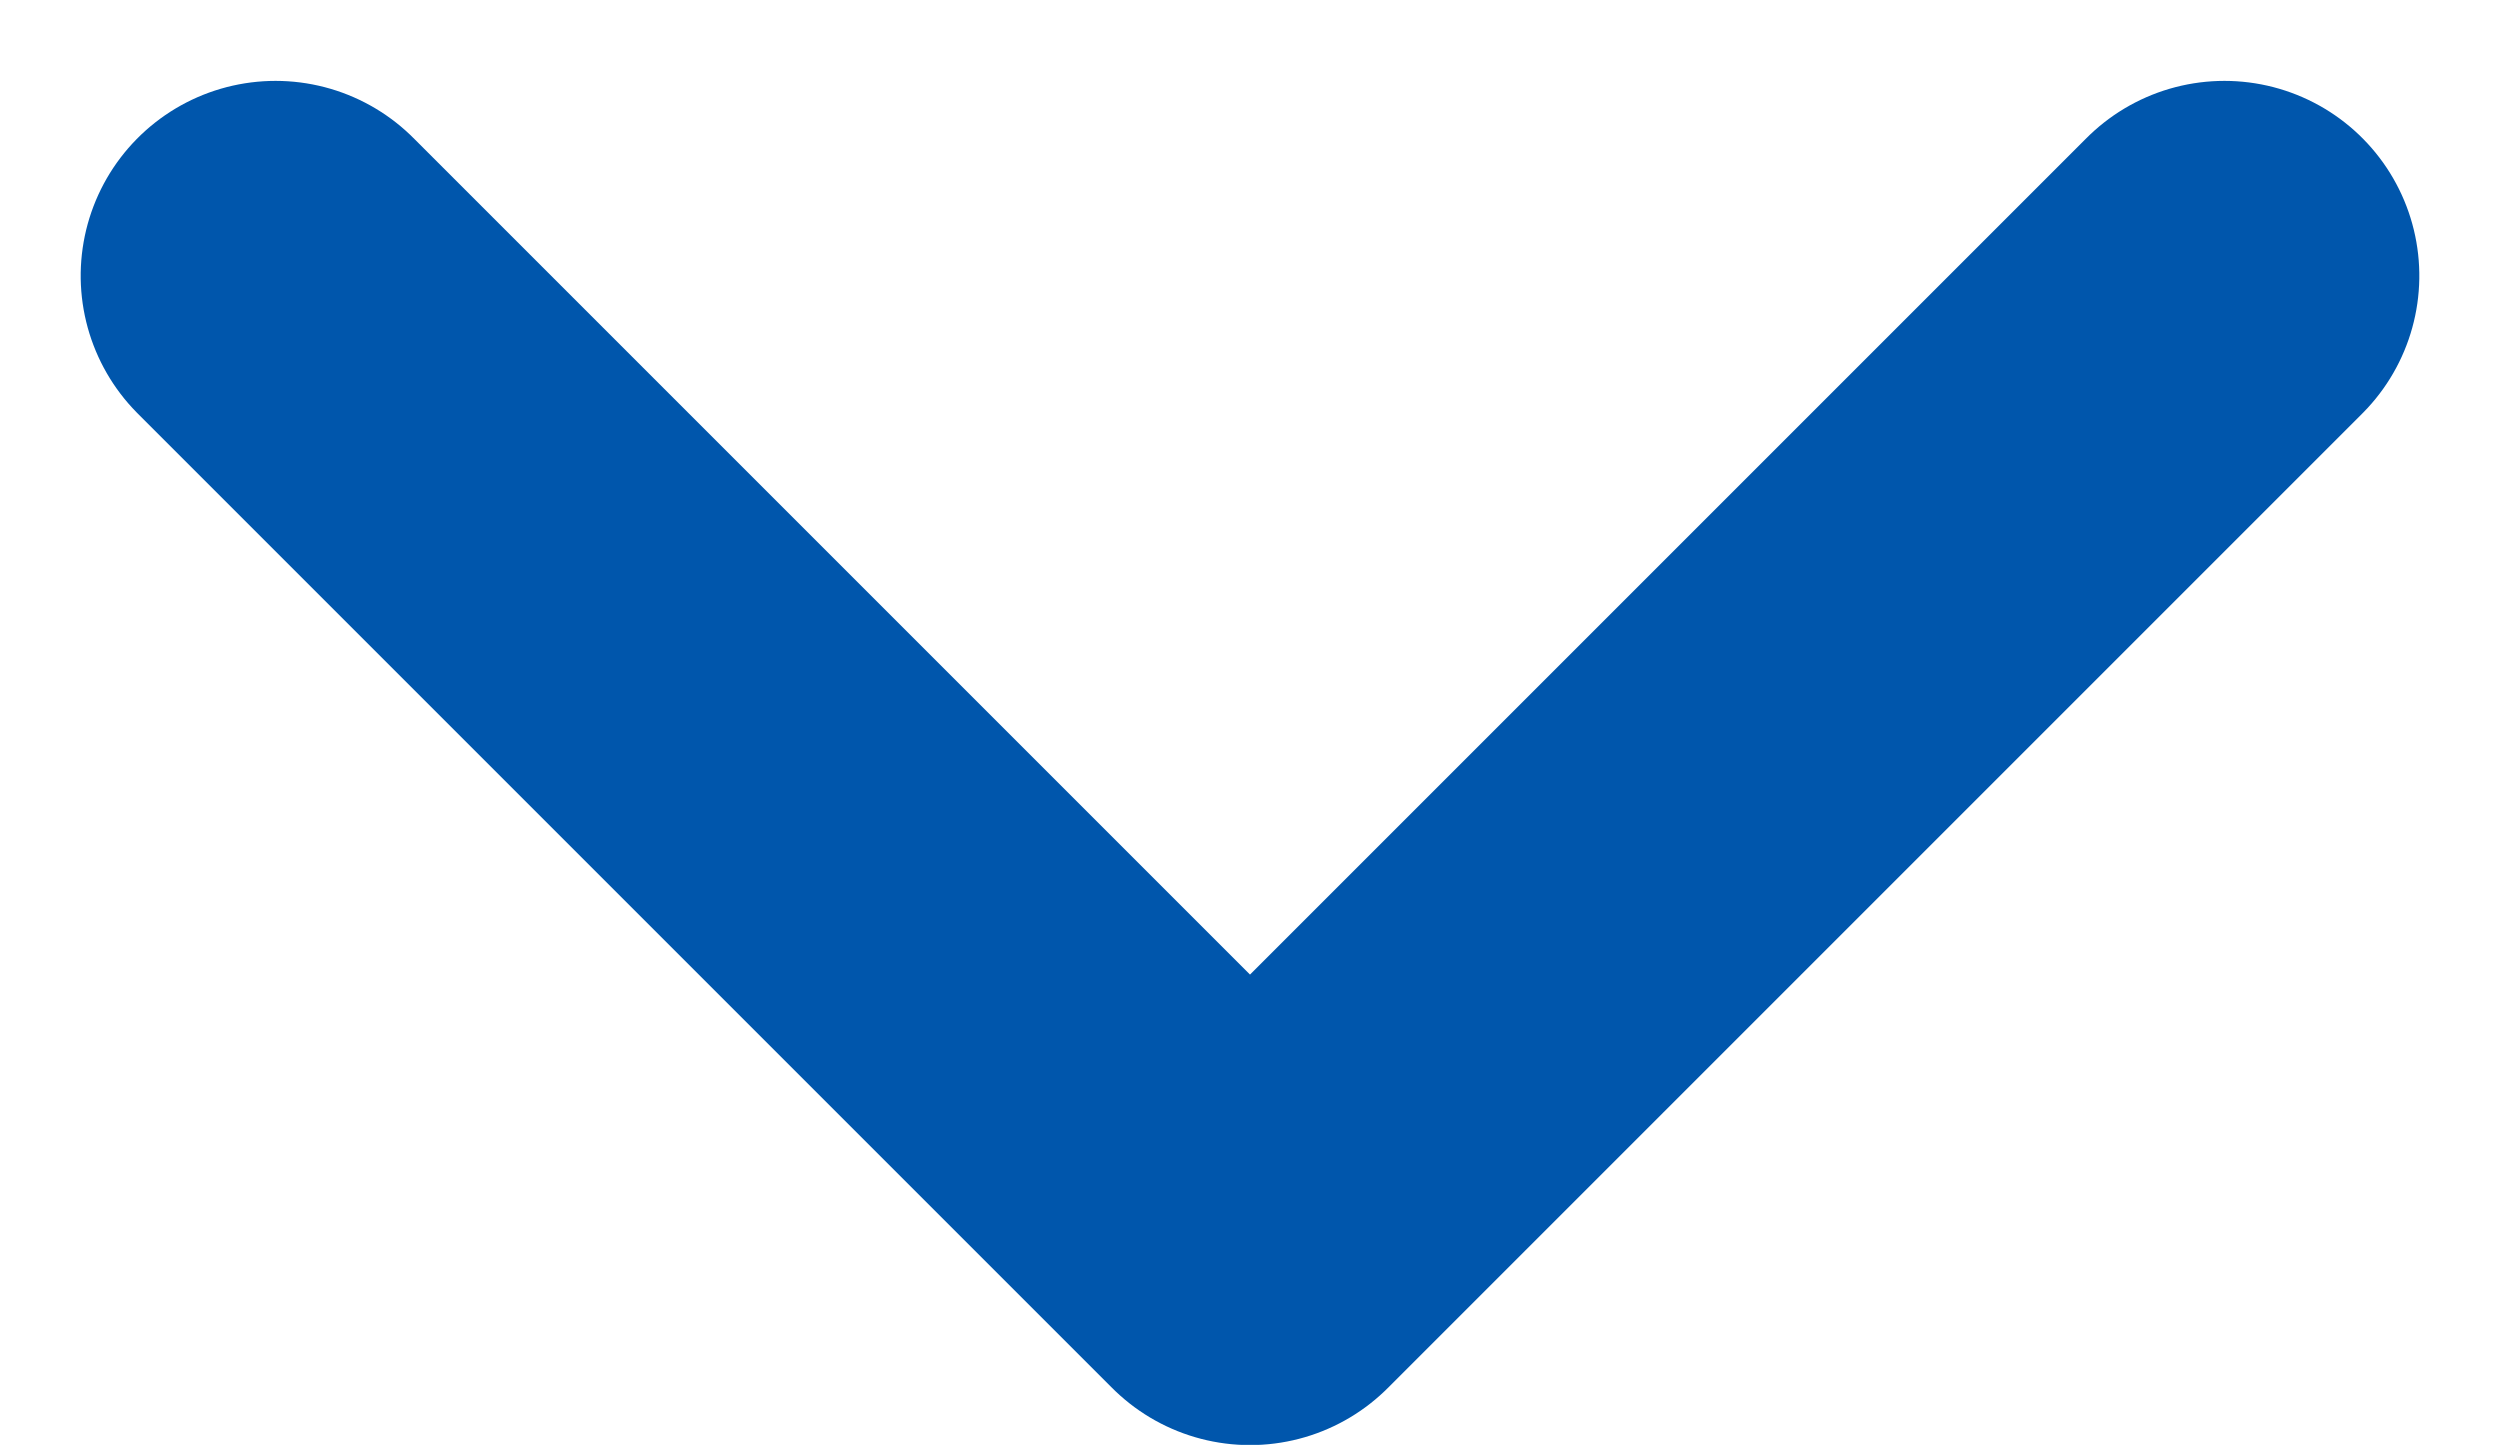 <svg xmlns="http://www.w3.org/2000/svg" width="12.828" height="7.414" viewBox="0 0 12.828 7.414">
  <path id="Fleche-tiroir-open" d="M324.472,62l5,5-5,5" transform="translate(73.414 -323.057) rotate(90)" fill="none" stroke="#0056ac" stroke-linecap="round" stroke-linejoin="round" stroke-width="2"/>
</svg>
